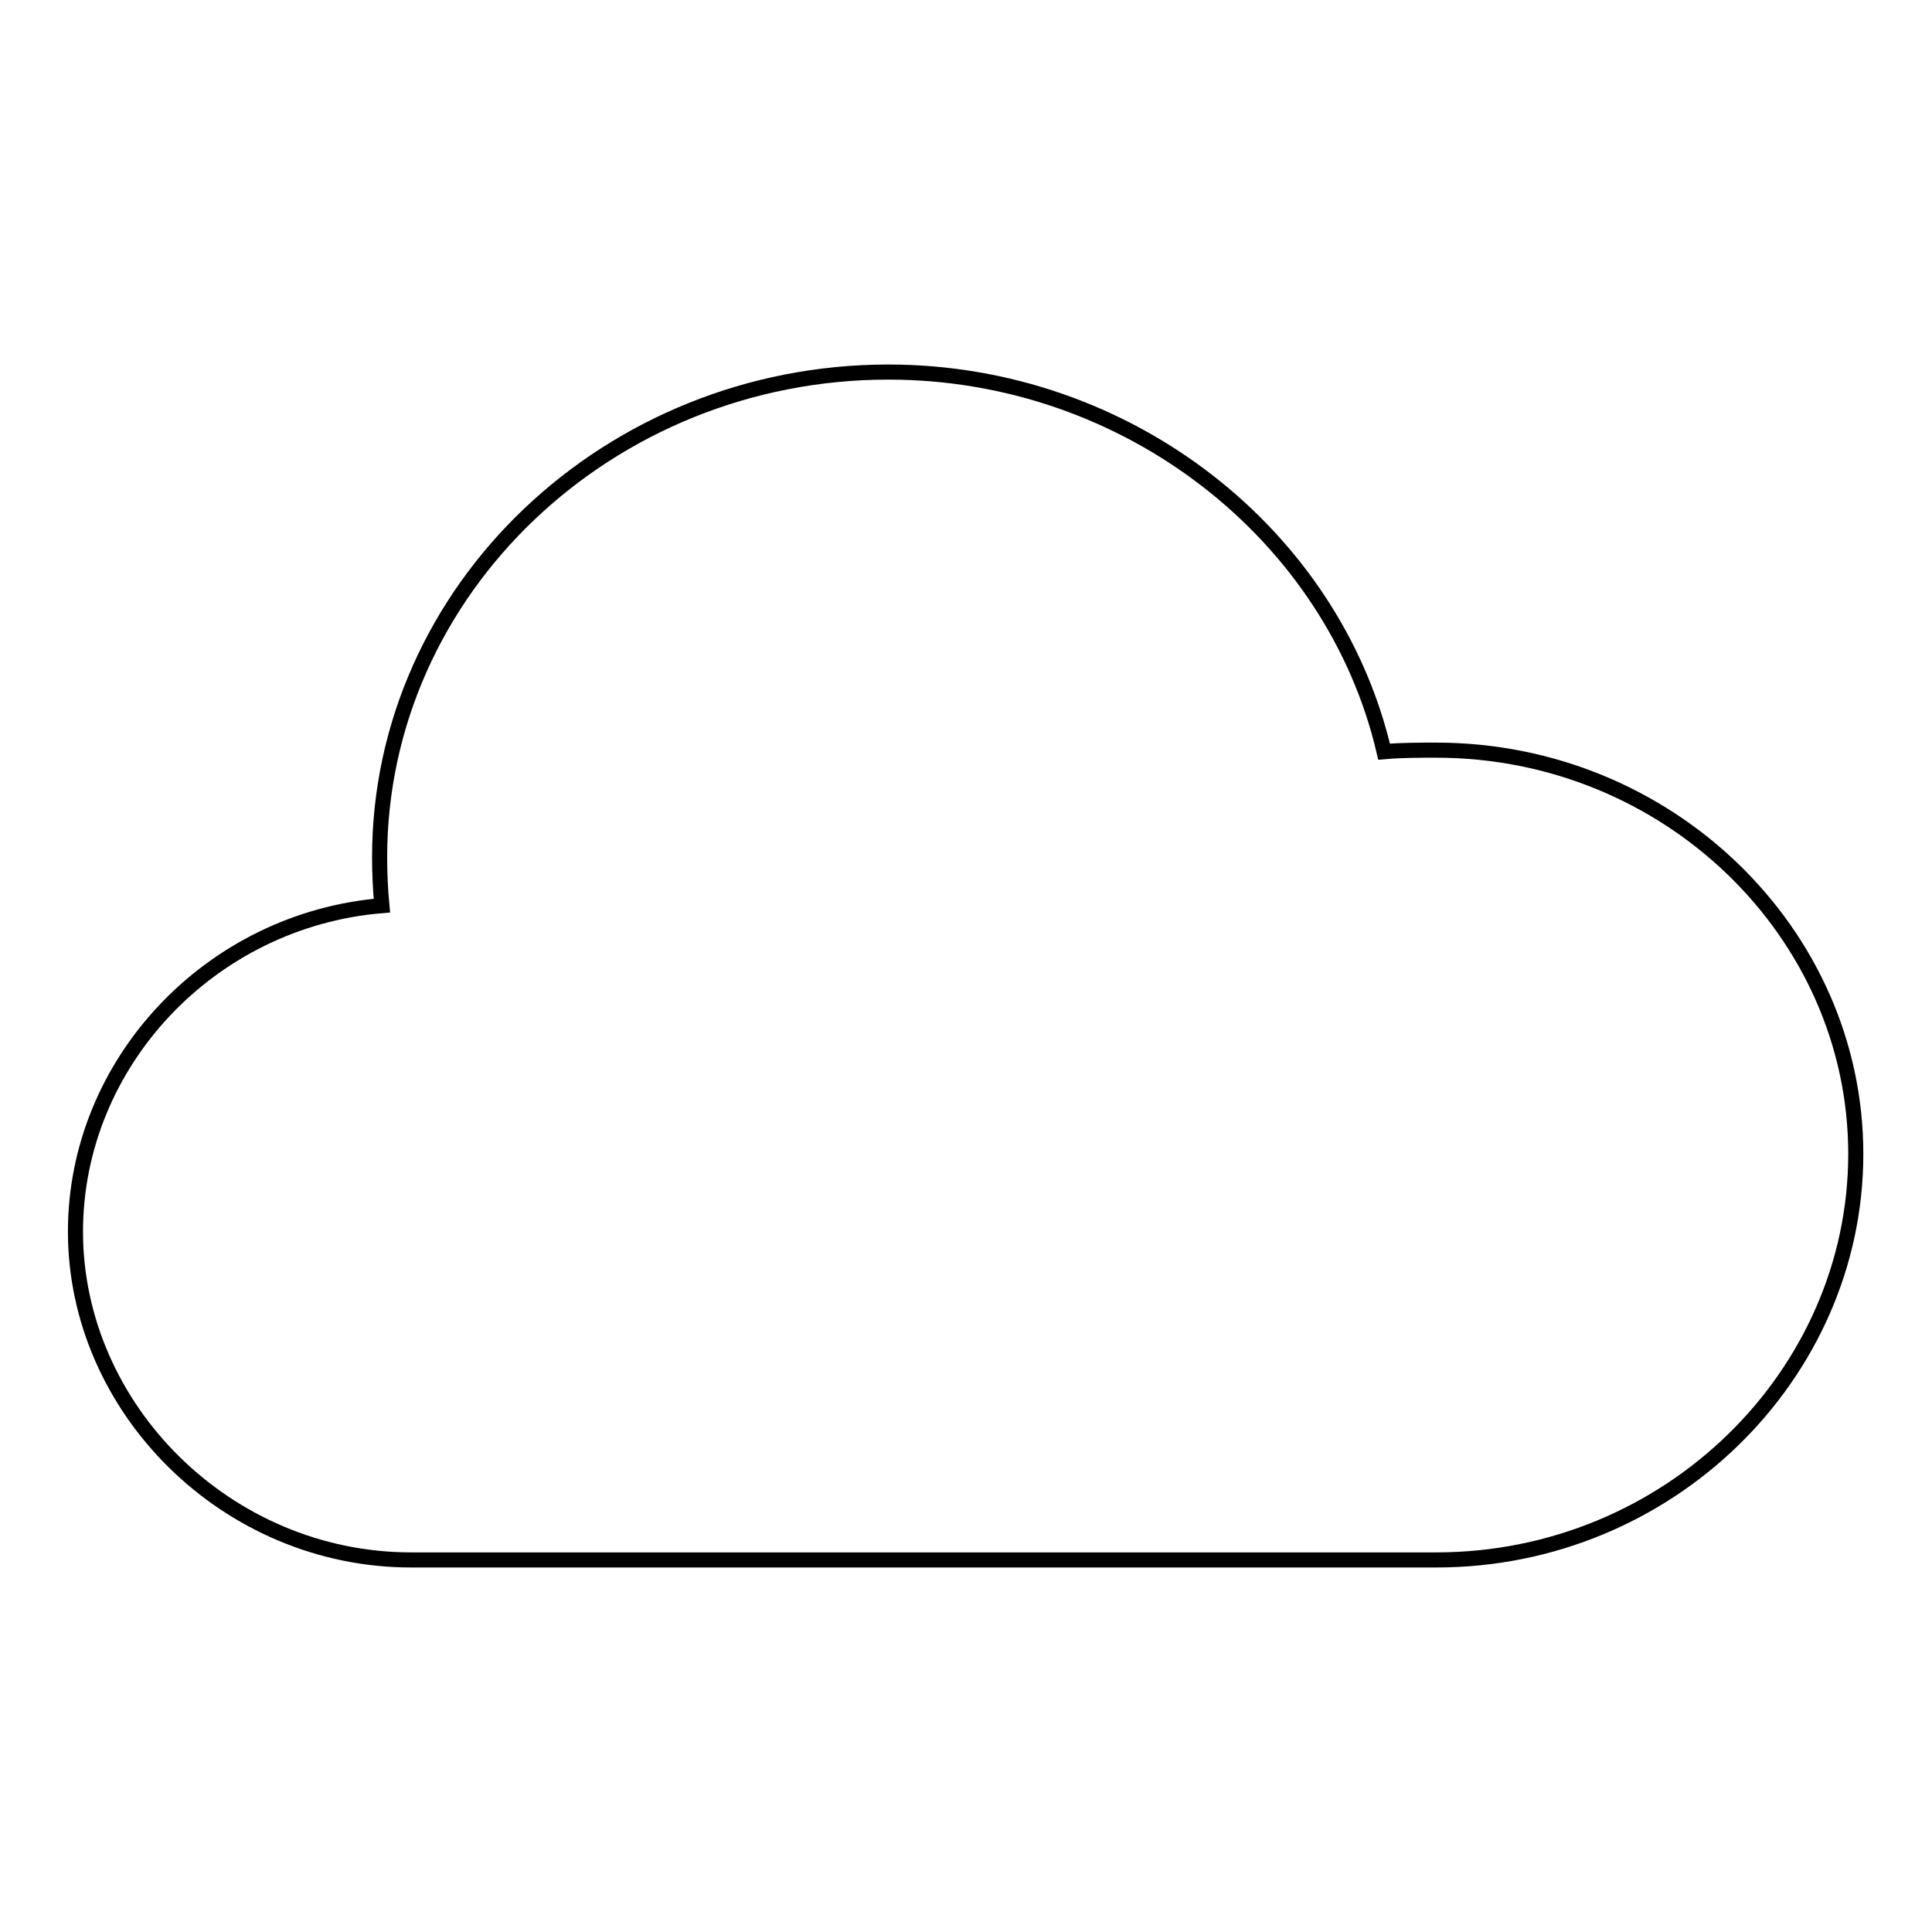 <?xml version="1.0" encoding="utf-8"?>
<!-- Svg Vector Icons : http://www.onlinewebfonts.com/icon -->
<!DOCTYPE svg PUBLIC "-//W3C//DTD SVG 1.1//EN" "http://www.w3.org/Graphics/SVG/1.1/DTD/svg11.dtd">
<svg version="1.1" xmlns="http://www.w3.org/2000/svg" xmlns:xlink="http://www.w3.org/1999/xlink" x="0px" y="0px" viewBox="0 0 256 256" enable-background="new 0 0 256 256" xml:space="preserve">
<g> <path stroke-width="2" fill-opacity="0" stroke="#000000"  d="M117.7,49.3c-37,0-67.4,28.8-67.4,64.3c0,2.1,0.1,4.3,0.3,6.4C27.8,121.9,10,140.9,10,163.2 c0,23.4,20,43.5,44.5,43.5h135.8c30.8,0,55.6-24.5,55.6-53.8c0-29.3-24.9-53.5-55.6-53.5c-2.3,0-4.6,0-6.9,0.2 C176.7,70.9,149.5,49.3,117.7,49.3z"/></g>
</svg>